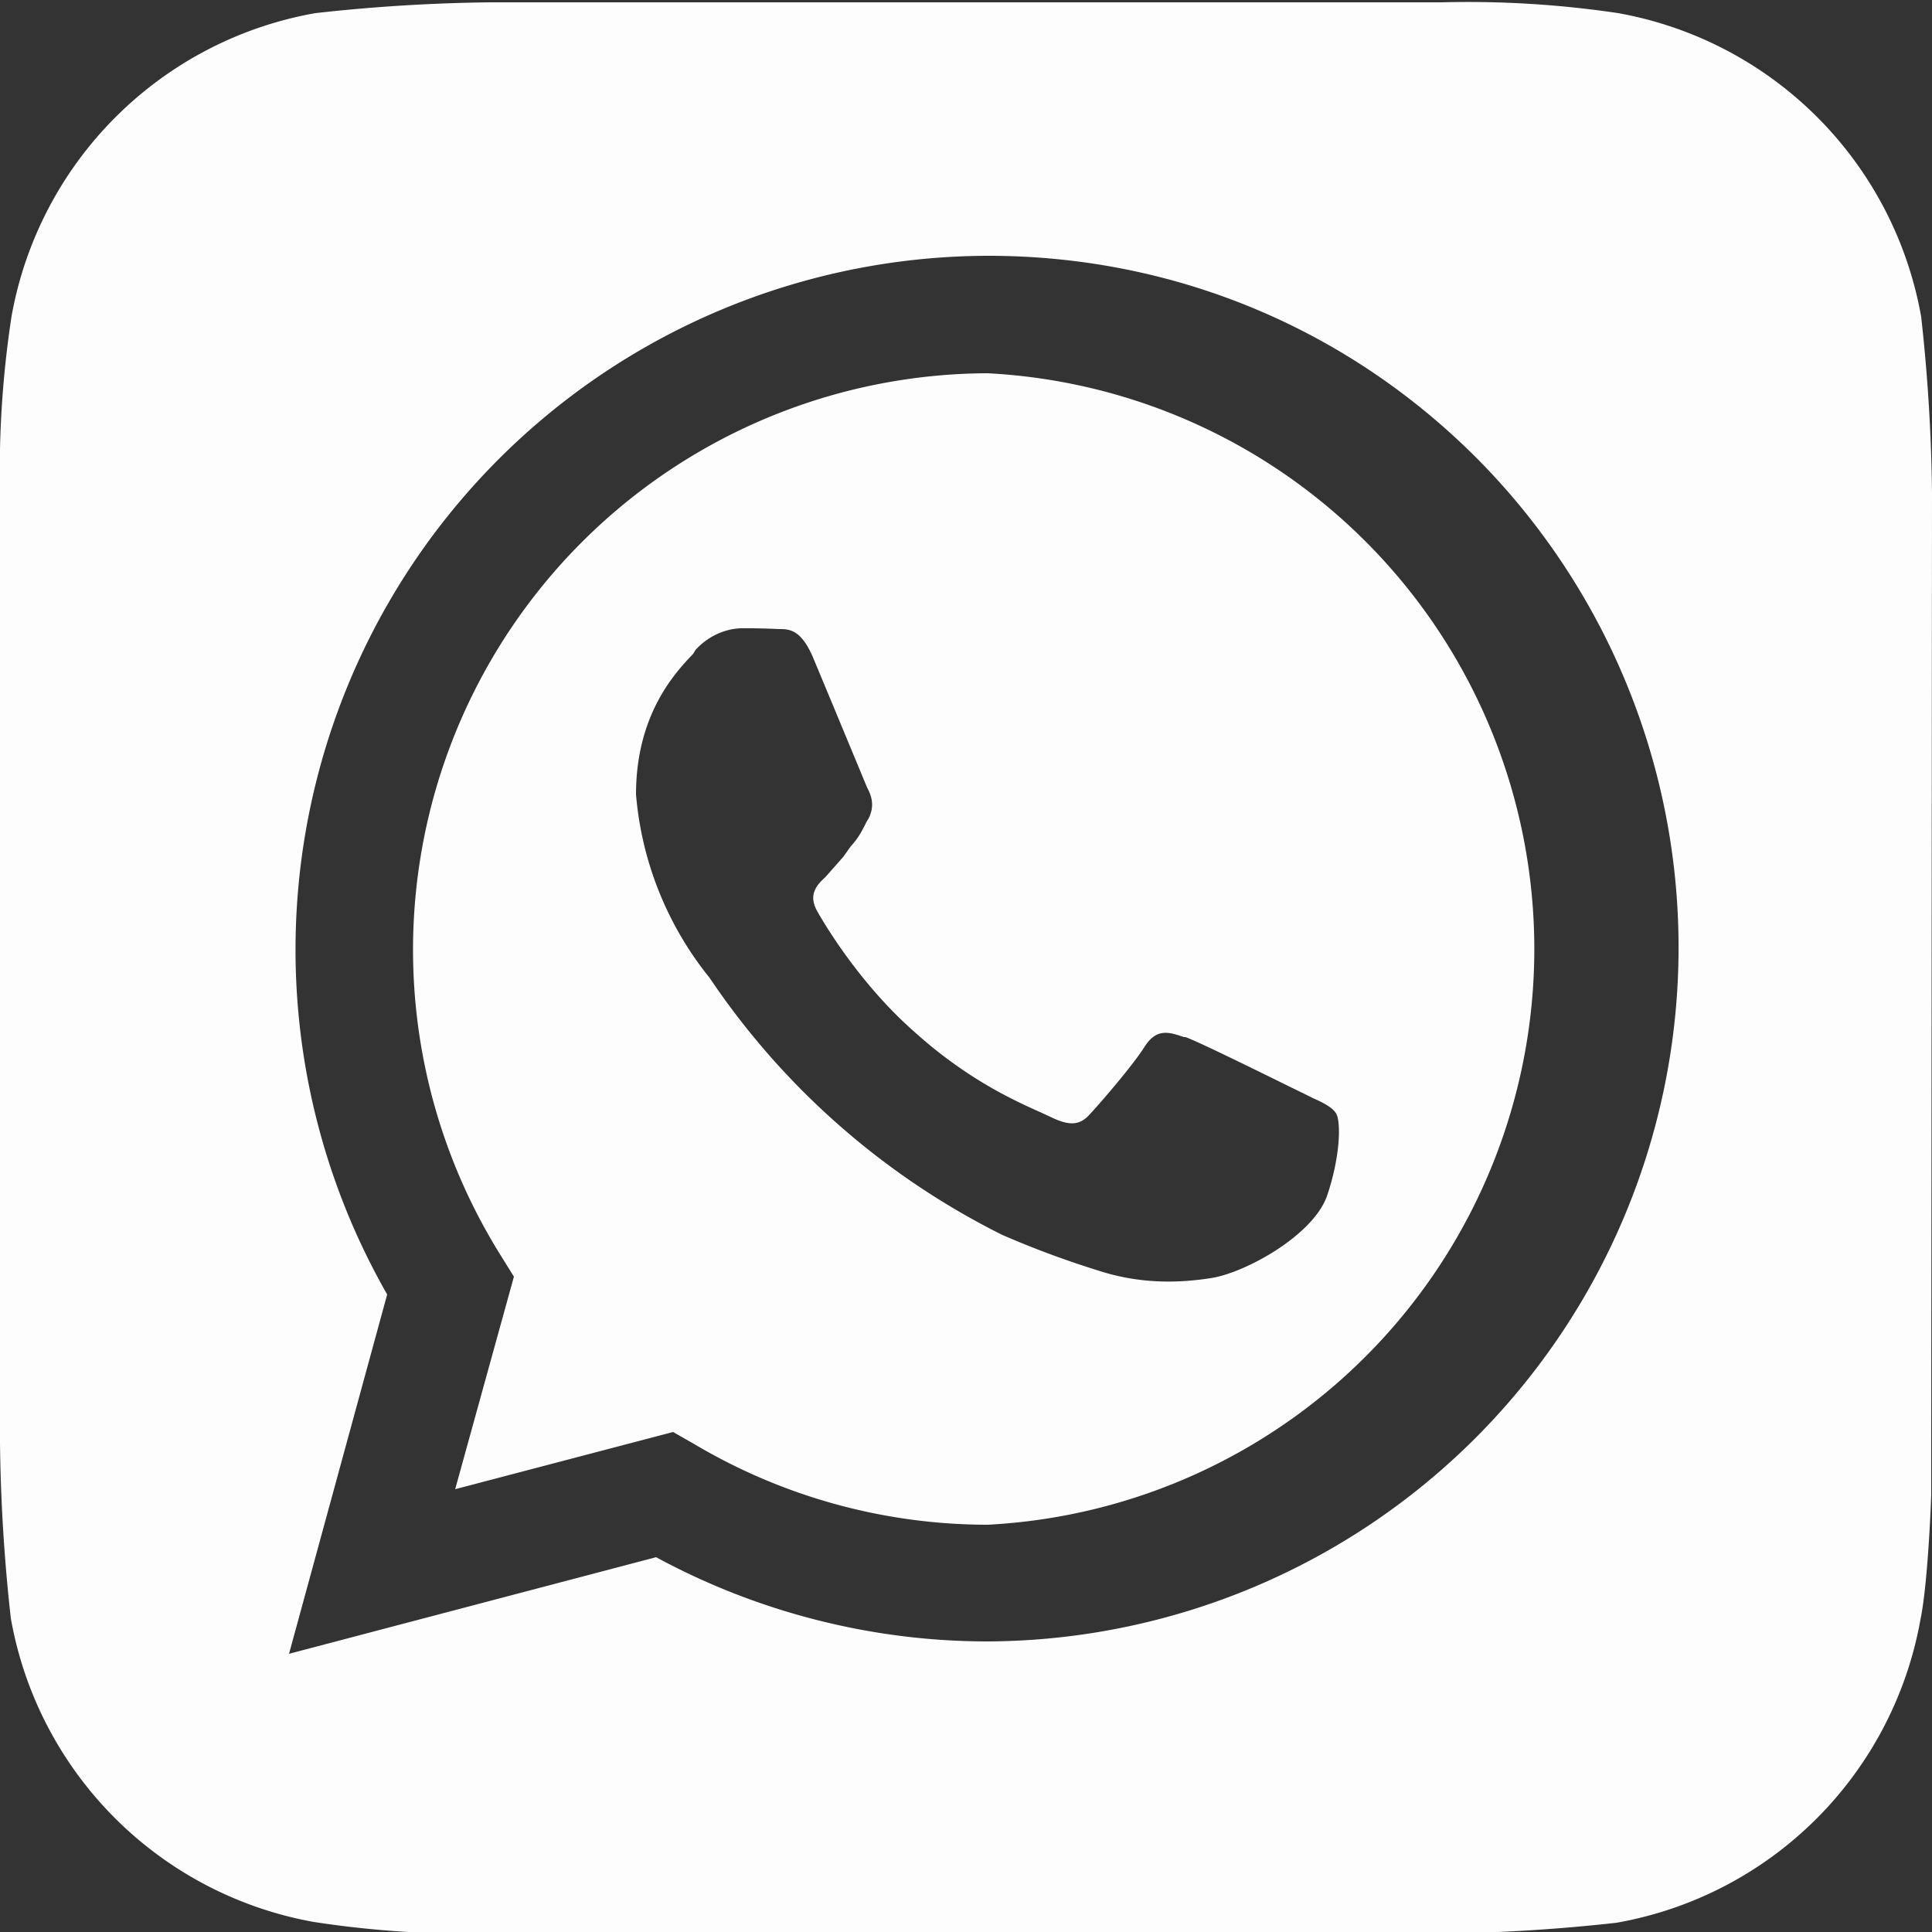 <svg width="25" height="25" fill="none" xmlns="http://www.w3.org/2000/svg"><rect width="100%" height="100%" fill="#333333" stroke="none"/><g clip-path="url(#a)"><path fill-rule="evenodd" clip-rule="evenodd" d="M24.99 19.34v-.66L25 6.37a22.74 22.74 0 0 0-.14-2.27A4.85 4.85 0 0 0 20.94.17a13.17 13.17 0 0 0-2.28-.14H6.35a22.47 22.47 0 0 0-2.27.14A4.85 4.85 0 0 0 .15 4.09 13.17 13.17 0 0 0 0 6.37v12.3a22.54 22.54 0 0 0 .14 2.27 4.85 4.85 0 0 0 3.92 3.93 13.18 13.18 0 0 0 2.28.15h12.31a22.45 22.45 0 0 0 2.27-.14 4.85 4.85 0 0 0 3.93-3.92c.07-.33.12-1.06.14-1.62ZM12.79 3.31c2.39 0 4.64.93 6.33 2.63a8.98 8.98 0 0 1-6.34 15.3c-1.5 0-2.98-.38-4.29-1.09L3.74 21.4l1.27-4.65a8.98 8.98 0 0 1 7.77-13.44Zm-.01 16.42a7.46 7.46 0 0 0 0-14.9 7.46 7.46 0 0 0-6.31 11.4l.18.29-.76 2.75 2.82-.74.28.16a7.44 7.44 0 0 0 3.79 1.04Zm2.56-6.31c.2.07 1.3.62 1.53.73l.12.06c.16.07.26.13.3.2.06.1.06.54-.12 1.07-.19.52-1.08 1-1.51 1.06-.39.06-.88.08-1.42-.09-.32-.1-.74-.24-1.27-.47a9.87 9.87 0 0 1-3.79-3.33l-.04-.05a4.35 4.35 0 0 1-.91-2.32c0-1.03.5-1.57.74-1.82L9 8.41c.2-.22.45-.28.6-.28a8.99 8.99 0 0 1 .48.01c.13 0 .29 0 .45.39l.25.6.44 1.06c.06.11.1.24.02.4l-.03.05c-.06.12-.1.2-.2.31l-.1.14-.23.26c-.11.1-.23.23-.1.45.13.23.58.96 1.25 1.55.71.64 1.34.91 1.65 1.05l.15.07c.22.1.35.09.48-.06.14-.15.57-.65.71-.88.15-.22.3-.18.5-.11Z" fill="#fff" fill-opacity=".99"/></g><defs><clipPath id="a"><path fill="#fff" d="M0 0h25v25H0z"/></clipPath></defs></svg>